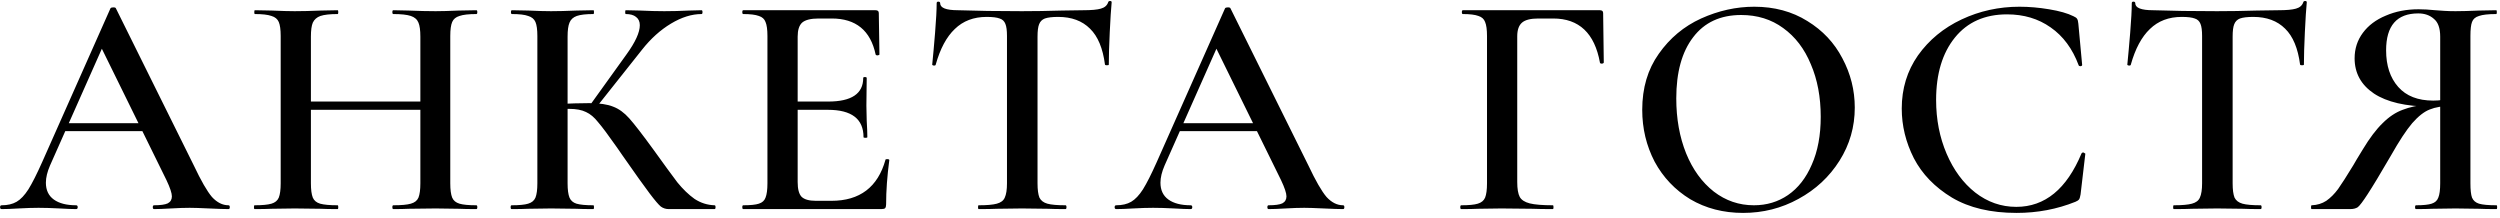 <?xml version="1.0" encoding="UTF-8"?> <svg xmlns="http://www.w3.org/2000/svg" width="275" height="24" viewBox="0 0 275 24" fill="none"><path d="M6.972 13.55H16.772L17.017 14.425H6.517L6.972 13.55ZM25.137 22.58C25.231 22.58 25.277 22.65 25.277 22.79C25.277 22.93 25.231 23 25.137 23C24.694 23 23.982 22.977 23.002 22.93C22.022 22.883 21.311 22.86 20.867 22.86C20.284 22.86 19.596 22.883 18.802 22.93C18.009 22.977 17.391 23 16.947 23C16.854 23 16.807 22.93 16.807 22.79C16.807 22.65 16.854 22.58 16.947 22.58C17.647 22.58 18.149 22.51 18.452 22.37C18.756 22.207 18.907 21.95 18.907 21.6C18.907 21.25 18.709 20.655 18.312 19.815L10.997 4.94L12.432 2.595L5.502 18.205C5.199 18.905 5.047 19.535 5.047 20.095C5.047 20.912 5.339 21.53 5.922 21.95C6.506 22.37 7.322 22.58 8.372 22.58C8.489 22.58 8.547 22.65 8.547 22.79C8.547 22.93 8.489 23 8.372 23C7.952 23 7.346 22.977 6.552 22.93C5.666 22.883 4.896 22.86 4.242 22.86C3.612 22.86 2.877 22.883 2.037 22.93C1.291 22.977 0.672 23 0.182 23C0.066 23 0.007 22.93 0.007 22.79C0.007 22.65 0.066 22.58 0.182 22.58C0.836 22.58 1.384 22.452 1.827 22.195C2.271 21.938 2.702 21.483 3.122 20.83C3.542 20.153 4.044 19.162 4.627 17.855L12.152 0.915C12.199 0.845 12.304 0.81 12.467 0.81C12.631 0.81 12.724 0.845 12.747 0.915L21.322 18.205C22.116 19.885 22.781 21.04 23.317 21.67C23.877 22.277 24.484 22.58 25.137 22.58ZM46.24 4.03C46.24 3.33 46.17 2.817 46.03 2.49C45.89 2.14 45.61 1.895 45.19 1.755C44.77 1.615 44.129 1.545 43.265 1.545C43.195 1.545 43.16 1.475 43.16 1.335C43.16 1.195 43.195 1.125 43.265 1.125L44.945 1.16C46.065 1.207 47.057 1.23 47.92 1.23C48.55 1.23 49.402 1.207 50.475 1.16L52.4 1.125C52.47 1.125 52.505 1.195 52.505 1.335C52.505 1.475 52.47 1.545 52.4 1.545C51.56 1.545 50.942 1.615 50.545 1.755C50.149 1.872 49.88 2.093 49.74 2.42C49.6 2.747 49.53 3.26 49.53 3.96V20.165C49.53 20.865 49.6 21.39 49.74 21.74C49.88 22.067 50.149 22.288 50.545 22.405C50.942 22.522 51.56 22.58 52.4 22.58C52.47 22.58 52.505 22.65 52.505 22.79C52.505 22.93 52.47 23 52.4 23C51.607 23 50.965 22.988 50.475 22.965L47.92 22.93L44.945 22.965C44.525 22.988 43.965 23 43.265 23C43.195 23 43.16 22.93 43.16 22.79C43.16 22.65 43.195 22.58 43.265 22.58C44.152 22.58 44.794 22.522 45.19 22.405C45.61 22.288 45.89 22.067 46.03 21.74C46.17 21.39 46.24 20.865 46.24 20.165V4.03ZM32.415 11.17H47.745V12.08H32.415V11.17ZM30.875 3.96C30.875 3.26 30.805 2.747 30.665 2.42C30.525 2.093 30.257 1.872 29.86 1.755C29.464 1.615 28.857 1.545 28.04 1.545C27.994 1.545 27.97 1.475 27.97 1.335C27.97 1.195 27.994 1.125 28.04 1.125L29.895 1.16C30.969 1.207 31.809 1.23 32.415 1.23C33.232 1.23 34.2 1.207 35.32 1.16L37.14 1.125C37.187 1.125 37.21 1.195 37.21 1.335C37.21 1.475 37.187 1.545 37.14 1.545C36.3 1.545 35.67 1.615 35.25 1.755C34.854 1.895 34.574 2.14 34.41 2.49C34.27 2.817 34.2 3.33 34.2 4.03V20.165C34.2 20.865 34.27 21.39 34.41 21.74C34.55 22.067 34.819 22.288 35.215 22.405C35.635 22.522 36.277 22.58 37.14 22.58C37.187 22.58 37.21 22.65 37.21 22.79C37.21 22.93 37.187 23 37.14 23C36.347 23 35.729 22.988 35.285 22.965L32.415 22.93L29.86 22.965C29.417 22.988 28.799 23 28.005 23C27.959 23 27.935 22.93 27.935 22.79C27.935 22.65 27.959 22.58 28.005 22.58C28.845 22.58 29.464 22.522 29.86 22.405C30.257 22.288 30.525 22.067 30.665 21.74C30.805 21.39 30.875 20.865 30.875 20.165V3.96ZM73.565 23C73.239 23 72.947 22.907 72.69 22.72C72.457 22.533 72.049 22.055 71.465 21.285C70.882 20.515 69.89 19.127 68.49 17.12L67.86 16.21C66.927 14.88 66.239 13.958 65.795 13.445C65.375 12.908 64.932 12.535 64.465 12.325C63.999 12.092 63.38 11.975 62.61 11.975C62.33 11.975 62.062 11.987 61.805 12.01C61.572 12.033 61.362 12.057 61.175 12.08L61.14 11.45C62.68 11.38 63.905 11.345 64.815 11.345C65.935 11.345 66.81 11.473 67.44 11.73C68.07 11.963 68.665 12.395 69.225 13.025C69.785 13.655 70.66 14.787 71.85 16.42C73.04 18.077 73.927 19.29 74.51 20.06C75.117 20.807 75.747 21.413 76.4 21.88C77.077 22.323 77.812 22.557 78.605 22.58C78.675 22.58 78.71 22.65 78.71 22.79C78.71 22.93 78.675 23 78.605 23H73.565ZM56.275 23C56.205 23 56.17 22.93 56.17 22.79C56.17 22.65 56.205 22.58 56.275 22.58C57.115 22.58 57.722 22.522 58.095 22.405C58.492 22.288 58.76 22.067 58.9 21.74C59.04 21.39 59.11 20.865 59.11 20.165V3.96C59.11 3.26 59.04 2.747 58.9 2.42C58.76 2.093 58.492 1.872 58.095 1.755C57.722 1.615 57.127 1.545 56.31 1.545C56.24 1.545 56.205 1.475 56.205 1.335C56.205 1.195 56.24 1.125 56.31 1.125L58.13 1.16C59.157 1.207 59.985 1.23 60.615 1.23C61.362 1.23 62.295 1.207 63.415 1.16L65.27 1.125C65.317 1.125 65.34 1.195 65.34 1.335C65.34 1.475 65.317 1.545 65.27 1.545C64.454 1.545 63.847 1.615 63.45 1.755C63.054 1.895 62.785 2.14 62.645 2.49C62.505 2.817 62.435 3.33 62.435 4.03V20.165C62.435 20.865 62.505 21.39 62.645 21.74C62.785 22.067 63.042 22.288 63.415 22.405C63.812 22.522 64.43 22.58 65.27 22.58C65.317 22.58 65.34 22.65 65.34 22.79C65.34 22.93 65.317 23 65.27 23C64.477 23 63.847 22.988 63.38 22.965L60.615 22.93L58.095 22.965C57.652 22.988 57.045 23 56.275 23ZM64.885 11.59L68.91 5.99C69.89 4.637 70.38 3.563 70.38 2.77C70.38 2.373 70.24 2.07 69.96 1.86C69.704 1.65 69.33 1.545 68.84 1.545C68.794 1.545 68.77 1.475 68.77 1.335C68.77 1.195 68.794 1.125 68.84 1.125L70.415 1.16C71.395 1.207 72.282 1.23 73.075 1.23C73.939 1.23 74.837 1.207 75.77 1.16L77.17 1.125C77.24 1.125 77.275 1.195 77.275 1.335C77.275 1.475 77.24 1.545 77.17 1.545C76.097 1.545 74.977 1.895 73.81 2.595C72.644 3.295 71.582 4.252 70.625 5.465L65.515 11.905L64.885 11.59ZM81.758 23C81.688 23 81.653 22.93 81.653 22.79C81.653 22.65 81.688 22.58 81.758 22.58C82.551 22.58 83.123 22.522 83.473 22.405C83.846 22.288 84.091 22.067 84.208 21.74C84.348 21.39 84.418 20.865 84.418 20.165V3.96C84.418 3.26 84.348 2.747 84.208 2.42C84.091 2.093 83.846 1.872 83.473 1.755C83.099 1.615 82.528 1.545 81.758 1.545C81.688 1.545 81.653 1.475 81.653 1.335C81.653 1.195 81.688 1.125 81.758 1.125H96.318C96.551 1.125 96.668 1.23 96.668 1.44L96.738 5.99C96.738 6.037 96.668 6.072 96.528 6.095C96.411 6.095 96.341 6.06 96.318 5.99C95.758 3.353 94.148 2.035 91.488 2.035H90.053C89.189 2.035 88.583 2.187 88.233 2.49C87.906 2.793 87.743 3.307 87.743 4.03V20.025C87.743 20.795 87.883 21.332 88.163 21.635C88.466 21.938 88.991 22.09 89.738 22.09H91.453C94.579 22.09 96.563 20.585 97.403 17.575C97.403 17.528 97.461 17.505 97.578 17.505C97.741 17.505 97.823 17.54 97.823 17.61C97.589 19.383 97.473 21.005 97.473 22.475C97.473 22.662 97.438 22.802 97.368 22.895C97.298 22.965 97.158 23 96.948 23H81.758ZM94.988 15.09C94.988 13.083 93.681 12.08 91.068 12.08H86.168V11.17H91.103C93.669 11.17 94.953 10.307 94.953 8.58C94.953 8.51 95.011 8.475 95.128 8.475C95.268 8.475 95.338 8.51 95.338 8.58L95.303 11.625L95.338 13.27C95.384 14.017 95.408 14.623 95.408 15.09C95.408 15.137 95.338 15.16 95.198 15.16C95.058 15.16 94.988 15.137 94.988 15.09ZM108.528 1.86C107.105 1.86 105.938 2.303 105.028 3.19C104.118 4.053 103.418 5.36 102.928 7.11C102.928 7.18 102.858 7.215 102.718 7.215C102.602 7.192 102.543 7.157 102.543 7.11C102.637 6.2 102.742 5.033 102.858 3.61C102.975 2.163 103.033 1.078 103.033 0.355C103.033 0.238 103.092 0.18 103.208 0.18C103.348 0.18 103.418 0.238 103.418 0.355C103.418 0.868 104.072 1.125 105.378 1.125C107.385 1.195 109.73 1.23 112.413 1.23C113.79 1.23 115.248 1.207 116.788 1.16L119.168 1.125C120.055 1.125 120.697 1.067 121.093 0.95C121.513 0.833 121.782 0.6 121.898 0.25C121.922 0.157 121.992 0.11 122.108 0.11C122.225 0.11 122.283 0.157 122.283 0.25C122.213 0.973 122.143 2.07 122.073 3.54C122.003 5.01 121.968 6.2 121.968 7.11C121.968 7.157 121.898 7.18 121.758 7.18C121.642 7.18 121.572 7.157 121.548 7.11C121.315 5.313 120.767 3.995 119.903 3.155C119.04 2.292 117.873 1.86 116.403 1.86C115.75 1.86 115.26 1.918 114.933 2.035C114.63 2.152 114.42 2.362 114.303 2.665C114.187 2.945 114.128 3.4 114.128 4.03V20.165C114.128 20.865 114.198 21.39 114.338 21.74C114.502 22.067 114.793 22.288 115.213 22.405C115.633 22.522 116.298 22.58 117.208 22.58C117.278 22.58 117.313 22.65 117.313 22.79C117.313 22.93 117.278 23 117.208 23C116.392 23 115.75 22.988 115.283 22.965L112.413 22.93L109.683 22.965C109.193 22.988 108.517 23 107.653 23C107.607 23 107.583 22.93 107.583 22.79C107.583 22.65 107.607 22.58 107.653 22.58C108.563 22.58 109.228 22.522 109.648 22.405C110.092 22.288 110.383 22.067 110.523 21.74C110.687 21.39 110.768 20.865 110.768 20.165V3.96C110.768 3.353 110.71 2.91 110.593 2.63C110.477 2.327 110.267 2.128 109.963 2.035C109.66 1.918 109.182 1.86 108.528 1.86ZM129.575 13.55H139.375L139.62 14.425H129.12L129.575 13.55ZM147.74 22.58C147.833 22.58 147.88 22.65 147.88 22.79C147.88 22.93 147.833 23 147.74 23C147.297 23 146.585 22.977 145.605 22.93C144.625 22.883 143.913 22.86 143.47 22.86C142.887 22.86 142.198 22.883 141.405 22.93C140.612 22.977 139.993 23 139.55 23C139.457 23 139.41 22.93 139.41 22.79C139.41 22.65 139.457 22.58 139.55 22.58C140.25 22.58 140.752 22.51 141.055 22.37C141.358 22.207 141.51 21.95 141.51 21.6C141.51 21.25 141.312 20.655 140.915 19.815L133.6 4.94L135.035 2.595L128.105 18.205C127.802 18.905 127.65 19.535 127.65 20.095C127.65 20.912 127.942 21.53 128.525 21.95C129.108 22.37 129.925 22.58 130.975 22.58C131.092 22.58 131.15 22.65 131.15 22.79C131.15 22.93 131.092 23 130.975 23C130.555 23 129.948 22.977 129.155 22.93C128.268 22.883 127.498 22.86 126.845 22.86C126.215 22.86 125.48 22.883 124.64 22.93C123.893 22.977 123.275 23 122.785 23C122.668 23 122.61 22.93 122.61 22.79C122.61 22.65 122.668 22.58 122.785 22.58C123.438 22.58 123.987 22.452 124.43 22.195C124.873 21.938 125.305 21.483 125.725 20.83C126.145 20.153 126.647 19.162 127.23 17.855L134.755 0.915C134.802 0.845 134.907 0.81 135.07 0.81C135.233 0.81 135.327 0.845 135.35 0.915L143.925 18.205C144.718 19.885 145.383 21.04 145.92 21.67C146.48 22.277 147.087 22.58 147.74 22.58ZM160.736 23C160.666 23 160.631 22.93 160.631 22.79C160.631 22.65 160.666 22.58 160.736 22.58C161.576 22.58 162.183 22.522 162.556 22.405C162.953 22.288 163.221 22.067 163.361 21.74C163.501 21.39 163.571 20.865 163.571 20.165V3.96C163.571 3.26 163.501 2.747 163.361 2.42C163.244 2.093 162.999 1.872 162.626 1.755C162.253 1.615 161.681 1.545 160.911 1.545C160.841 1.545 160.806 1.475 160.806 1.335C160.806 1.195 160.841 1.125 160.911 1.125H175.996C176.229 1.125 176.346 1.23 176.346 1.44L176.416 6.865C176.416 6.935 176.346 6.982 176.206 7.005C176.089 7.005 176.019 6.97 175.996 6.9C175.413 3.657 173.698 2.035 170.851 2.035H169.206C168.366 2.035 167.771 2.187 167.421 2.49C167.071 2.793 166.896 3.295 166.896 3.995V20.025C166.896 20.772 166.989 21.32 167.176 21.67C167.363 21.997 167.724 22.23 168.261 22.37C168.821 22.51 169.673 22.58 170.816 22.58C170.863 22.58 170.886 22.65 170.886 22.79C170.886 22.93 170.863 23 170.816 23C169.859 23 169.113 22.988 168.576 22.965L165.146 22.93L162.591 22.965C162.148 22.988 161.529 23 160.736 23ZM191.74 23.42C189.57 23.42 187.634 22.918 185.93 21.915C184.25 20.888 182.944 19.512 182.01 17.785C181.1 16.035 180.645 14.133 180.645 12.08C180.645 9.677 181.252 7.623 182.465 5.92C183.679 4.193 185.23 2.898 187.12 2.035C189.034 1.172 190.982 0.74 192.965 0.74C195.182 0.74 197.13 1.265 198.81 2.315C200.49 3.342 201.774 4.707 202.66 6.41C203.57 8.113 204.025 9.922 204.025 11.835C204.025 13.958 203.465 15.907 202.345 17.68C201.225 19.453 199.72 20.853 197.83 21.88C195.964 22.907 193.934 23.42 191.74 23.42ZM192.93 22.58C194.33 22.58 195.579 22.207 196.675 21.46C197.795 20.69 198.67 19.57 199.3 18.1C199.954 16.63 200.28 14.88 200.28 12.85C200.28 10.68 199.919 8.755 199.195 7.075C198.495 5.372 197.48 4.042 196.15 3.085C194.844 2.128 193.304 1.65 191.53 1.65C189.244 1.65 187.482 2.467 186.245 4.1C185.009 5.71 184.39 7.95 184.39 10.82C184.39 13.06 184.752 15.078 185.475 16.875C186.199 18.648 187.214 20.048 188.52 21.075C189.827 22.078 191.297 22.58 192.93 22.58ZM222.142 0.74C223.192 0.74 224.277 0.833 225.397 1.02C226.54 1.207 227.439 1.463 228.092 1.79C228.302 1.883 228.43 1.977 228.477 2.07C228.547 2.163 228.594 2.338 228.617 2.595L229.037 7.145C229.037 7.215 228.979 7.262 228.862 7.285C228.745 7.285 228.675 7.25 228.652 7.18C227.975 5.36 226.949 3.972 225.572 3.015C224.219 2.058 222.62 1.58 220.777 1.58C218.327 1.58 216.414 2.432 215.037 4.135C213.66 5.838 212.972 8.125 212.972 10.995C212.972 13.142 213.357 15.113 214.127 16.91C214.897 18.707 215.947 20.13 217.277 21.18C218.63 22.23 220.135 22.755 221.792 22.755C224.942 22.755 227.334 20.795 228.967 16.875C229.014 16.805 229.072 16.77 229.142 16.77C229.189 16.77 229.235 16.793 229.282 16.84C229.352 16.863 229.387 16.887 229.387 16.91L228.862 21.39C228.815 21.67 228.757 21.857 228.687 21.95C228.64 22.02 228.512 22.102 228.302 22.195C226.272 23.012 224.114 23.42 221.827 23.42C218.98 23.42 216.612 22.86 214.722 21.74C212.832 20.597 211.432 19.15 210.522 17.4C209.635 15.65 209.192 13.83 209.192 11.94C209.192 9.747 209.787 7.798 210.977 6.095C212.19 4.392 213.789 3.073 215.772 2.14C217.755 1.207 219.879 0.74 222.142 0.74ZM239.99 1.86C238.567 1.86 237.4 2.303 236.49 3.19C235.58 4.053 234.88 5.36 234.39 7.11C234.39 7.18 234.32 7.215 234.18 7.215C234.063 7.192 234.005 7.157 234.005 7.11C234.098 6.2 234.203 5.033 234.32 3.61C234.437 2.163 234.495 1.078 234.495 0.355C234.495 0.238 234.553 0.18 234.67 0.18C234.81 0.18 234.88 0.238 234.88 0.355C234.88 0.868 235.533 1.125 236.84 1.125C238.847 1.195 241.192 1.23 243.875 1.23C245.252 1.23 246.71 1.207 248.25 1.16L250.63 1.125C251.517 1.125 252.158 1.067 252.555 0.95C252.975 0.833 253.243 0.6 253.36 0.25C253.383 0.157 253.453 0.11 253.57 0.11C253.687 0.11 253.745 0.157 253.745 0.25C253.675 0.973 253.605 2.07 253.535 3.54C253.465 5.01 253.43 6.2 253.43 7.11C253.43 7.157 253.36 7.18 253.22 7.18C253.103 7.18 253.033 7.157 253.01 7.11C252.777 5.313 252.228 3.995 251.365 3.155C250.502 2.292 249.335 1.86 247.865 1.86C247.212 1.86 246.722 1.918 246.395 2.035C246.092 2.152 245.882 2.362 245.765 2.665C245.648 2.945 245.59 3.4 245.59 4.03V20.165C245.59 20.865 245.66 21.39 245.8 21.74C245.963 22.067 246.255 22.288 246.675 22.405C247.095 22.522 247.76 22.58 248.67 22.58C248.74 22.58 248.775 22.65 248.775 22.79C248.775 22.93 248.74 23 248.67 23C247.853 23 247.212 22.988 246.745 22.965L243.875 22.93L241.145 22.965C240.655 22.988 239.978 23 239.115 23C239.068 23 239.045 22.93 239.045 22.79C239.045 22.65 239.068 22.58 239.115 22.58C240.025 22.58 240.69 22.522 241.11 22.405C241.553 22.288 241.845 22.067 241.985 21.74C242.148 21.39 242.23 20.865 242.23 20.165V3.96C242.23 3.353 242.172 2.91 242.055 2.63C241.938 2.327 241.728 2.128 241.425 2.035C241.122 1.918 240.643 1.86 239.99 1.86ZM274.617 22.58C274.664 22.58 274.687 22.65 274.687 22.79C274.687 22.93 274.664 23 274.617 23C273.777 23 273.135 22.988 272.692 22.965L270.102 22.93L267.547 22.965C267.104 22.988 266.509 23 265.762 23C265.692 23 265.657 22.93 265.657 22.79C265.657 22.65 265.692 22.58 265.762 22.58C266.555 22.58 267.127 22.522 267.477 22.405C267.85 22.288 268.095 22.067 268.212 21.74C268.352 21.413 268.422 20.888 268.422 20.165V11.485L269.577 11.66C268.667 11.66 267.897 11.788 267.267 12.045C266.66 12.278 266.019 12.78 265.342 13.55C264.689 14.32 263.907 15.51 262.997 17.12C261.83 19.127 260.979 20.538 260.442 21.355C259.929 22.148 259.567 22.627 259.357 22.79C259.147 22.93 258.867 23 258.517 23H254.282C254.235 23 254.212 22.93 254.212 22.79C254.212 22.65 254.235 22.58 254.282 22.58C254.889 22.557 255.425 22.393 255.892 22.09C256.359 21.763 256.79 21.332 257.187 20.795C257.584 20.235 258.144 19.36 258.867 18.17C259.007 17.913 259.357 17.33 259.917 16.42C260.664 15.183 261.387 14.227 262.087 13.55C262.787 12.85 263.522 12.36 264.292 12.08C265.062 11.777 265.984 11.578 267.057 11.485L267.302 11.73C264.619 11.707 262.565 11.228 261.142 10.295C259.719 9.338 259.007 8.043 259.007 6.41C259.007 5.36 259.31 4.427 259.917 3.61C260.524 2.793 261.364 2.163 262.437 1.72C263.51 1.253 264.712 1.02 266.042 1.02C266.579 1.02 267.197 1.055 267.897 1.125C268.177 1.148 268.504 1.172 268.877 1.195C269.25 1.218 269.659 1.23 270.102 1.23C270.755 1.23 271.619 1.207 272.692 1.16L274.582 1.125C274.629 1.125 274.652 1.195 274.652 1.335C274.652 1.475 274.629 1.545 274.582 1.545C273.719 1.545 273.089 1.615 272.692 1.755C272.295 1.872 272.039 2.093 271.922 2.42C271.805 2.723 271.747 3.237 271.747 3.96V20.165C271.747 20.888 271.805 21.413 271.922 21.74C272.062 22.067 272.319 22.288 272.692 22.405C273.089 22.522 273.73 22.58 274.617 22.58ZM262.472 5.535C262.472 7.215 262.915 8.557 263.802 9.56C264.689 10.563 265.972 11.065 267.652 11.065C267.979 11.065 268.329 11.042 268.702 10.995C269.099 10.948 269.414 10.89 269.647 10.82L268.422 11.205V4.03C268.422 3.097 268.189 2.443 267.722 2.07C267.279 1.673 266.707 1.475 266.007 1.475C263.65 1.475 262.472 2.828 262.472 5.535Z" fill="black"></path></svg> 